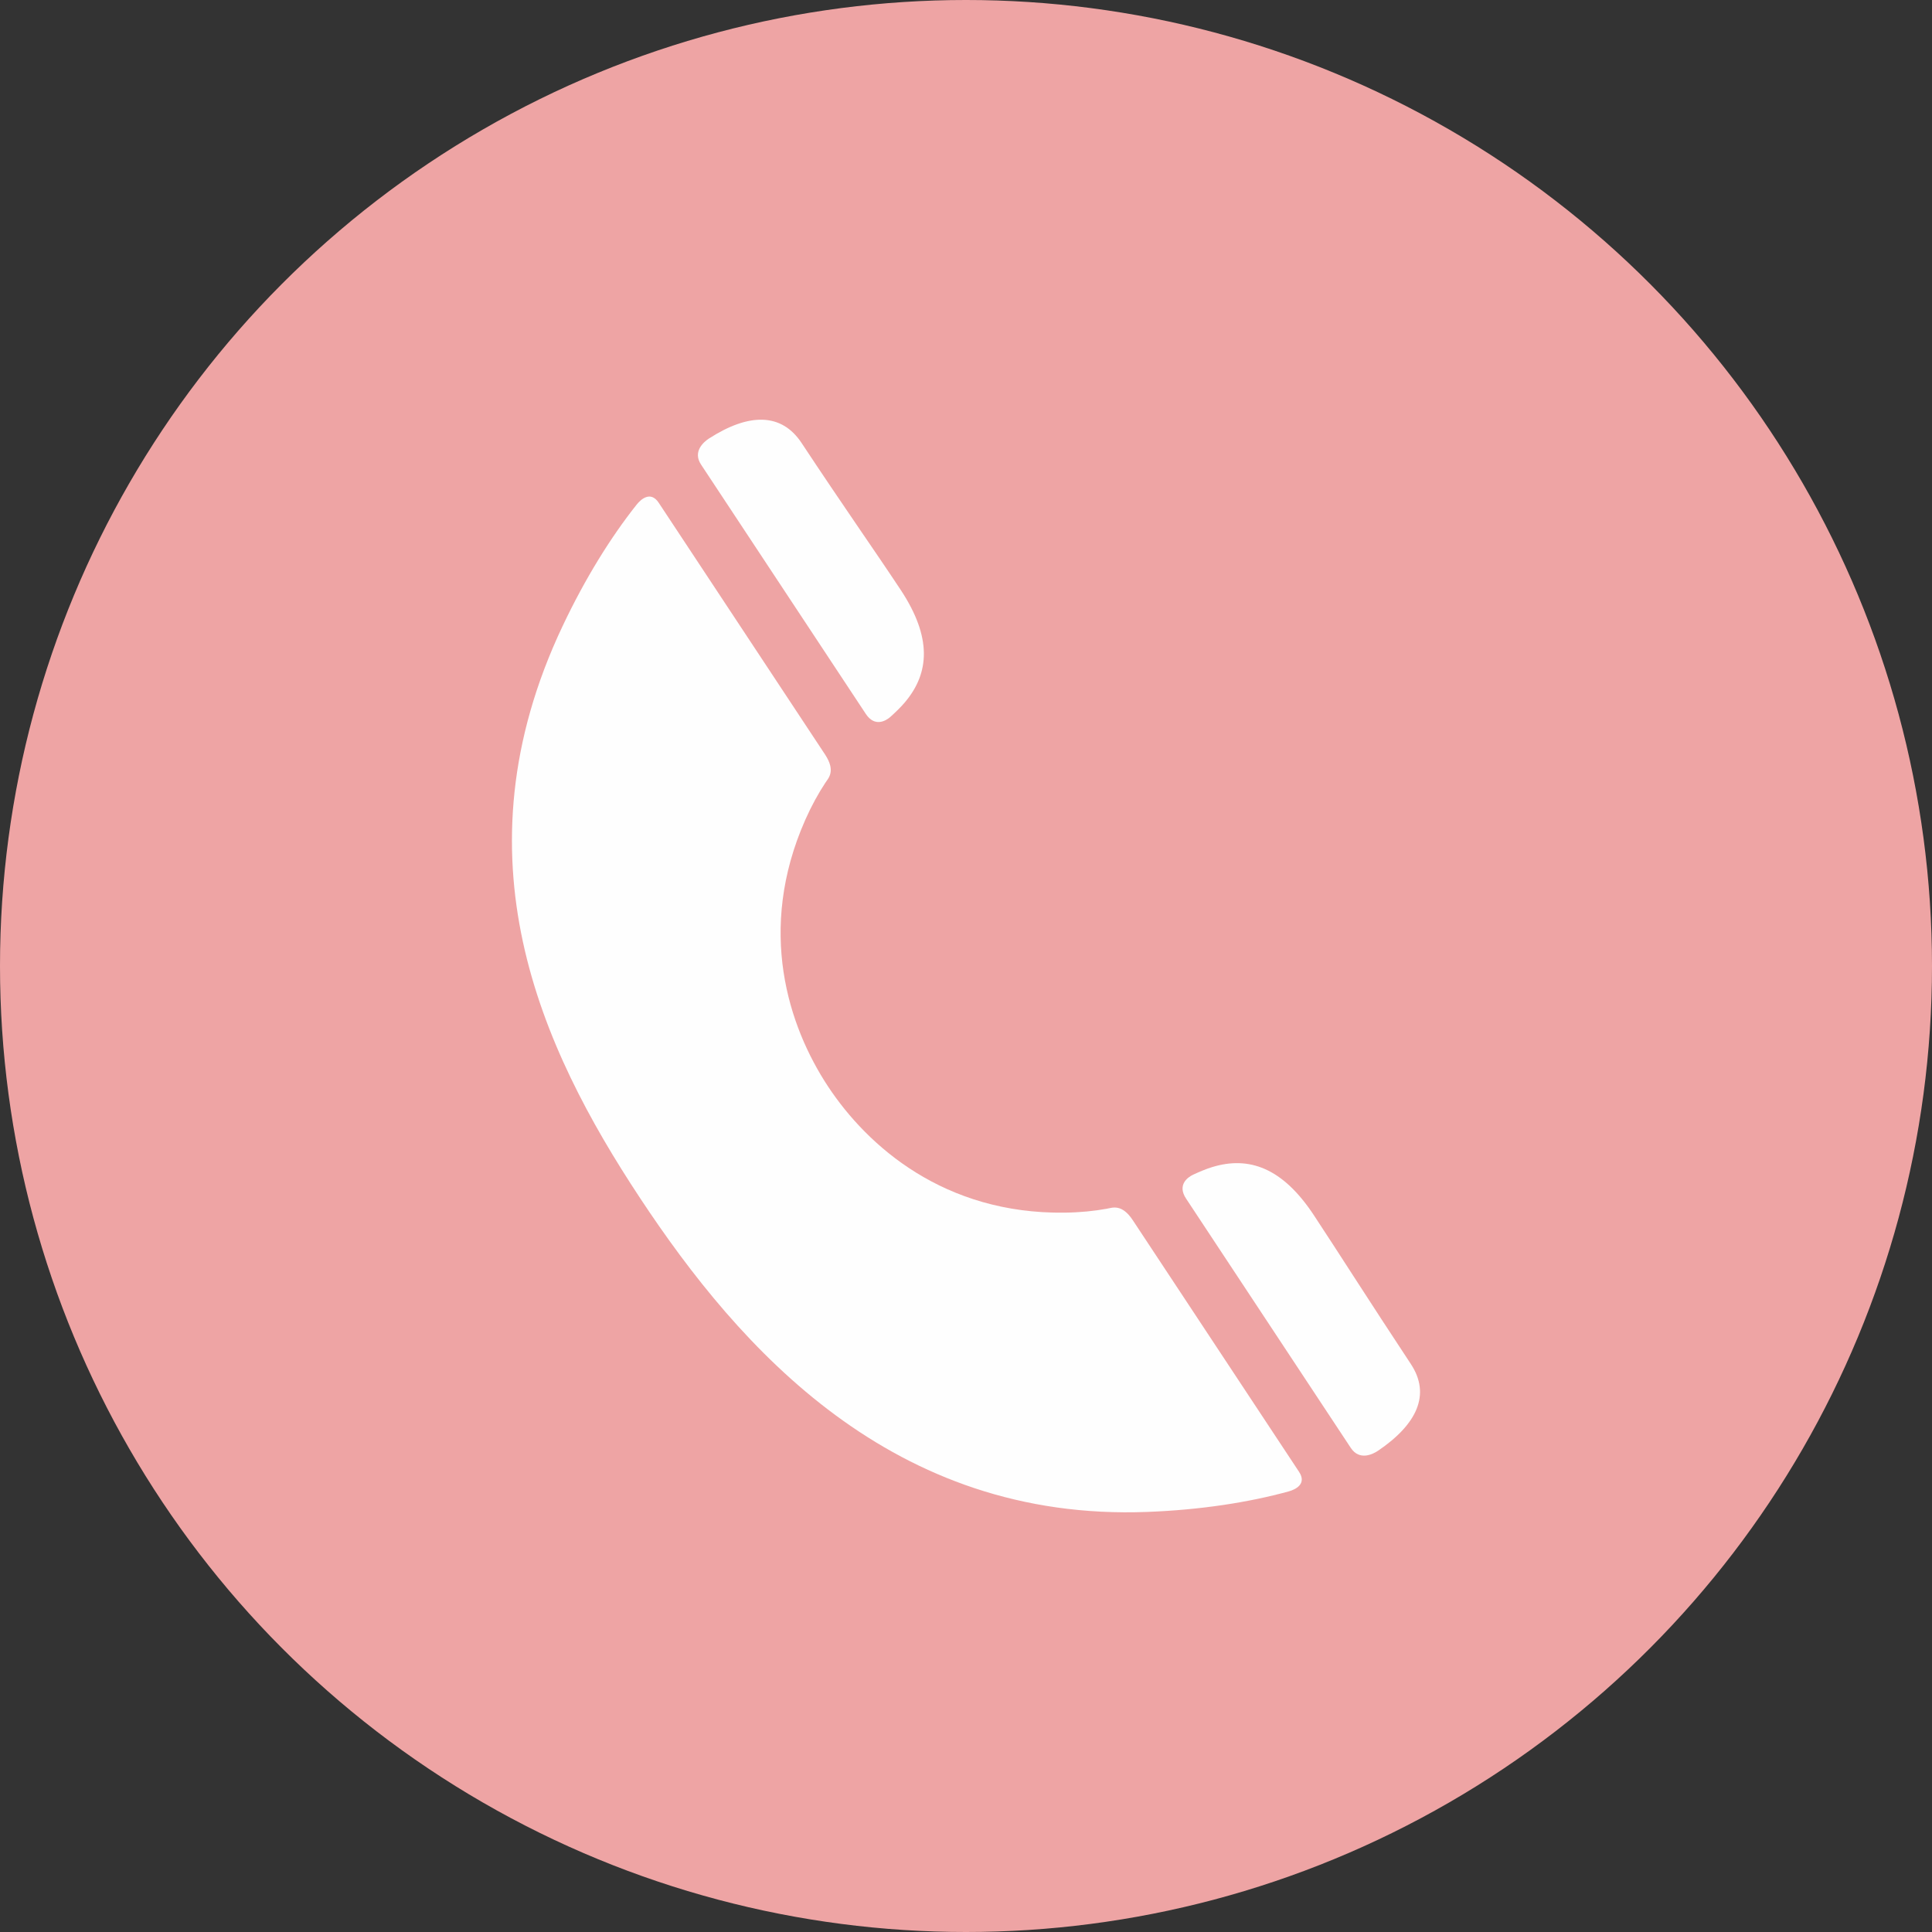 <?xml version="1.0" encoding="UTF-8"?>
<!DOCTYPE svg PUBLIC "-//W3C//DTD SVG 1.1//EN" "http://www.w3.org/Graphics/SVG/1.1/DTD/svg11.dtd">
<!-- Creator: CorelDRAW 2020 (64-Bit) -->
<svg xmlns="http://www.w3.org/2000/svg" xml:space="preserve" width="20mm" height="20mm" version="1.1" style="shape-rendering:geometricPrecision; text-rendering:geometricPrecision; image-rendering:optimizeQuality; fill-rule:evenodd; clip-rule:evenodd"
viewBox="0 0 1983.46 1983.46"
 xmlns:xlink="http://www.w3.org/1999/xlink"
 xmlns:xodm="http://www.corel.com/coreldraw/odm/2003">
 <rect x="0" y="0" width="1983.46" height="1983.46" fill="#333333" stroke="none"/>
 <defs>
  <style type="text/css">
   <![CDATA[
    .fil1 {fill:#FEFEFE;fill-rule:nonzero}
    .fil0 {fill:#EEA4A4;fill-rule:nonzero}
   ]]>
  </style>
 </defs>
 <g id="Layer_x0020_1">
  <g id="_2466582014240">
   <circle class="fil0" cx="991.73" cy="991.73" r="991.73"/>
   <g>
    <path class="fil1" d="M653.67 517.97c-26.66,33.57 -52.9,75.76 -76.21,125.05 -111.98,236.71 -22.78,431.92 79.64,586.94l0 0 0 0 0 0 0 0c102.44,155.01 259.42,332.37 521.1,322.22 54.45,-2.12 103.56,-9.72 144.92,-21.08 6.82,-1.87 18.77,-7.6 10.53,-20.07 -8.22,-12.48 -159.35,-241.18 -170.69,-258.32 -11.33,-17.13 -20.96,-12.79 -26.76,-11.77 -12.92,2.34 -27.17,3.81 -43.12,4.01 -123.54,1.6 -202.27,-67.95 -242.97,-129.52 -40.68,-61.6 -73.35,-160.64 -23.44,-273.63 6.45,-14.56 13.38,-27.11 20.61,-38.09 3.23,-4.92 11,-12.09 -0.33,-29.23 -11.32,-17.14 -162.45,-245.84 -170.69,-258.32 -8.22,-12.47 -18.18,-3.73 -22.6,1.82z"/>
    <path class="fil1" d="M728.04 450.05c-5.79,3.73 -17.09,13.63 -8.33,26.88 8.77,13.25 159.88,241.93 169.13,255.96 9.28,14.06 20.83,7.09 25.46,2.91 5.64,-5.1 10.71,-10.01 15,-15.14 24.83,-29.67 27.84,-65.93 -4.62,-115.07 -25.86,-39.15 -58.19,-84.89 -101.74,-150.8 -20.67,-31.29 -54.3,-30.82 -94.89,-4.72z"/>
    <path class="fil1" d="M1244.77 1198.08c-6.38,1.93 -12.91,4.68 -19.84,7.88 -5.62,2.62 -16.56,10.51 -7.29,24.54 9.27,14.04 160.38,242.73 169.13,255.96 8.78,13.25 22.27,6.76 27.99,2.92 39.93,-27.11 54.38,-57.67 33.69,-89 -43.55,-65.89 -73.79,-113.74 -99.64,-152.88 -32.45,-49.18 -66.99,-60.63 -104.03,-49.42z"/>
   </g>
  </g>
 </g>
</svg>
